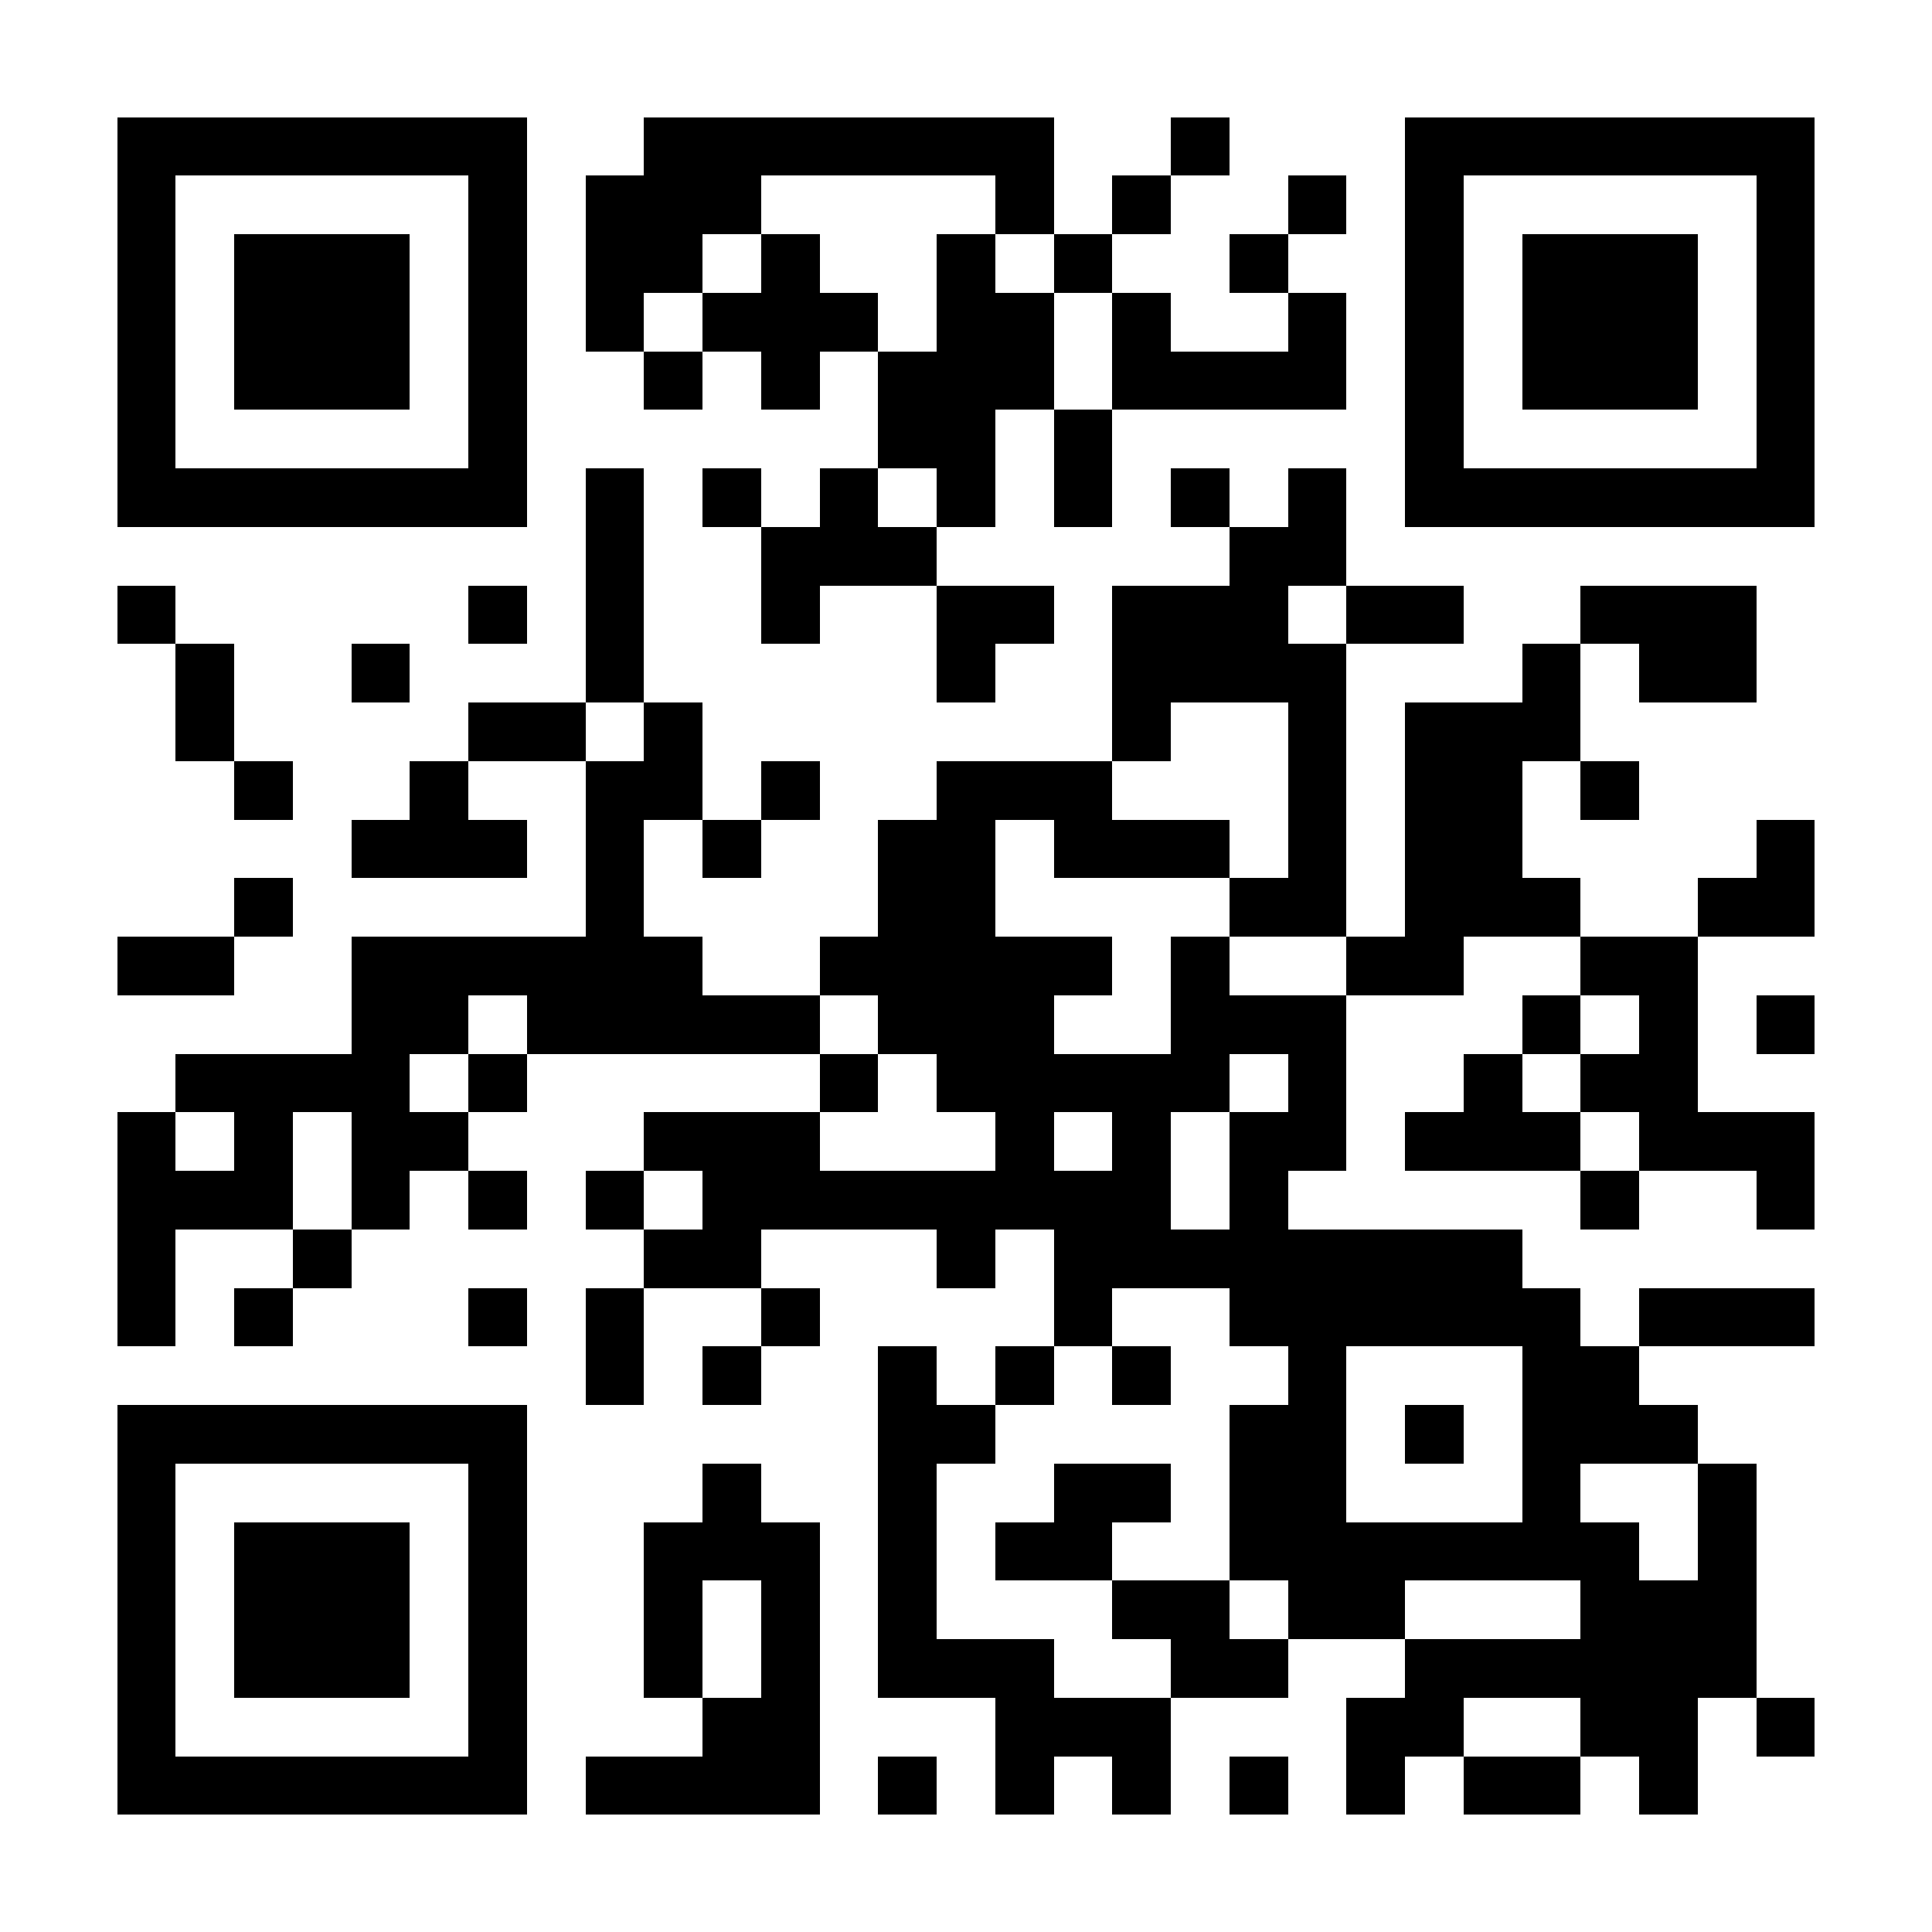 <?xml version="1.0" encoding="UTF-8"?><svg xmlns="http://www.w3.org/2000/svg" fill="#fff" height="33" shape-rendering="crispEdges" style="fill: #fff;" viewBox="0 0 33 33" width="33"><path d="M0 0h33v33H0z"/><path d="M2 2.5h7m2 0h7m2 0h1m3 0h7M2 3.5h1m5 0h1m1 0h3m4 0h1m1 0h1m2 0h1m1 0h1m5 0h1M2 4.5h1m1 0h3m1 0h1m1 0h2m1 0h1m2 0h1m1 0h1m2 0h1m2 0h1m1 0h3m1 0h1M2 5.5h1m1 0h3m1 0h1m1 0h1m1 0h3m1 0h2m1 0h1m2 0h1m1 0h1m1 0h3m1 0h1M2 6.5h1m1 0h3m1 0h1m2 0h1m1 0h1m1 0h3m1 0h4m1 0h1m1 0h3m1 0h1M2 7.5h1m5 0h1m6 0h2m1 0h1m5 0h1m5 0h1M2 8.5h7m1 0h1m1 0h1m1 0h1m1 0h1m1 0h1m1 0h1m1 0h1m1 0h7M10 9.5h1m2 0h3m5 0h2M2 10.5h1m5 0h1m1 0h1m2 0h1m2 0h2m1 0h3m1 0h2m2 0h3M3 11.5h1m2 0h1m3 0h1m5 0h1m2 0h4m3 0h1m1 0h2M3 12.5h1m4 0h2m1 0h1m7 0h1m2 0h1m1 0h3M4 13.5h1m2 0h1m2 0h2m1 0h1m2 0h3m3 0h1m1 0h2m1 0h1M6 14.5h3m1 0h1m1 0h1m2 0h2m1 0h3m1 0h1m1 0h2m4 0h1M4 15.5h1m5 0h1m4 0h2m4 0h2m1 0h3m2 0h2M2 16.5h2m2 0h6m2 0h5m1 0h1m2 0h2m2 0h2M6 17.5h2m1 0h5m1 0h3m2 0h3m3 0h1m1 0h1m1 0h1M3 18.5h4m1 0h1m5 0h1m1 0h5m1 0h1m2 0h1m1 0h2M2 19.5h1m1 0h1m1 0h2m3 0h3m3 0h1m1 0h1m1 0h2m1 0h3m1 0h3M2 20.5h3m1 0h1m1 0h1m1 0h1m1 0h8m1 0h1m5 0h1m2 0h1M2 21.5h1m2 0h1m5 0h2m3 0h1m1 0h8M2 22.5h1m1 0h1m3 0h1m1 0h1m2 0h1m4 0h1m2 0h6m1 0h3M10 23.5h1m1 0h1m2 0h1m1 0h1m1 0h1m2 0h1m3 0h2M2 24.5h7m6 0h2m4 0h2m1 0h1m1 0h3M2 25.5h1m5 0h1m3 0h1m2 0h1m2 0h2m1 0h2m3 0h1m2 0h1M2 26.5h1m1 0h3m1 0h1m2 0h3m1 0h1m1 0h2m2 0h7m1 0h1M2 27.5h1m1 0h3m1 0h1m2 0h1m1 0h1m1 0h1m3 0h2m1 0h2m3 0h3M2 28.5h1m1 0h3m1 0h1m2 0h1m1 0h1m1 0h3m2 0h2m2 0h6M2 29.5h1m5 0h1m3 0h2m3 0h3m3 0h2m2 0h2m1 0h1M2 30.5h7m1 0h4m1 0h1m1 0h1m1 0h1m1 0h1m1 0h1m1 0h2m1 0h1" stroke="#000"/></svg>